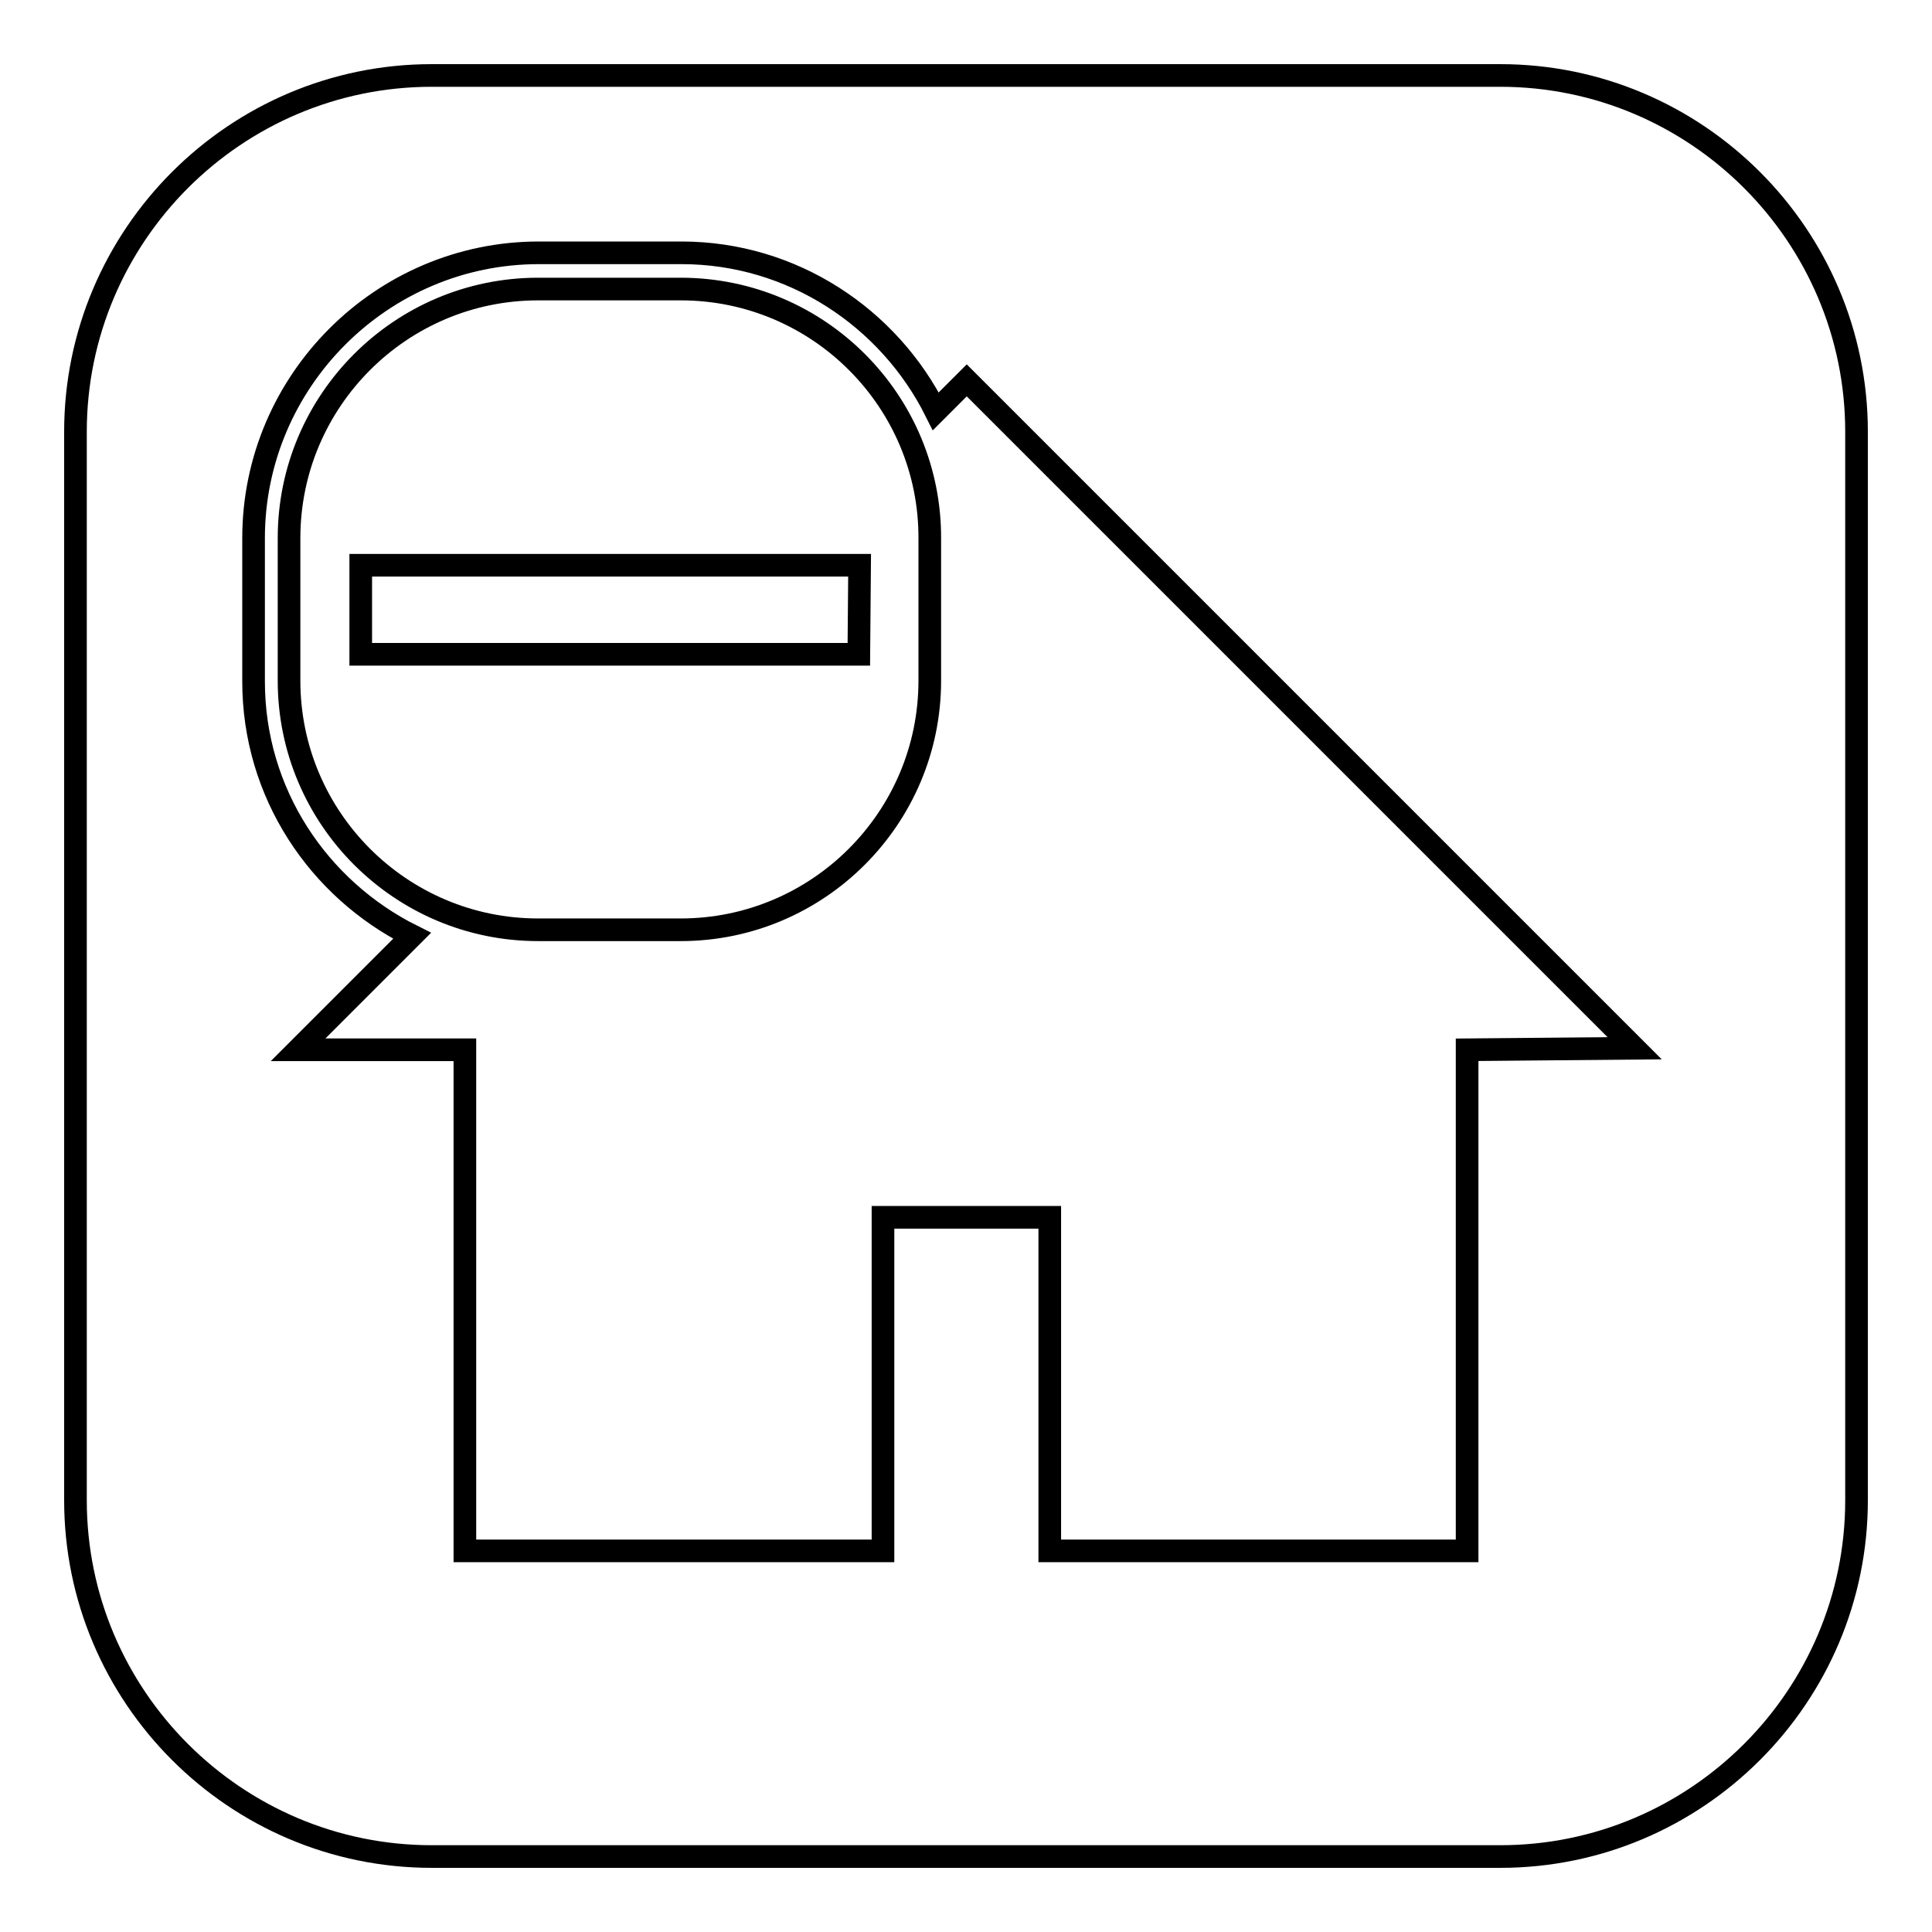 <?xml version="1.0" encoding="utf-8"?>
<!-- Svg Vector Icons : http://www.onlinewebfonts.com/icon -->
<!DOCTYPE svg PUBLIC "-//W3C//DTD SVG 1.1//EN" "http://www.w3.org/Graphics/SVG/1.1/DTD/svg11.dtd">
<svg version="1.1" xmlns="http://www.w3.org/2000/svg" xmlns:xlink="http://www.w3.org/1999/xlink" x="0px" y="0px" viewBox="0 0 256 256" enable-background="new 0 0 256 256" xml:space="preserve">
<g><g><g><path stroke-width="3" fill-opacity="0" stroke="#000000"  d="M90.2,38.3H71.3c-18.2,0-33,14.8-33,33v18.9c0,18.2,14.8,33,33,33h18.9c18.2,0,33-14.8,33-33V71.4C123.3,53.2,108.5,38.3,90.2,38.3z M113.8,86.7H47.8V74.9h66.1L113.8,86.7L113.8,86.7z M198.8,10H57.2C31.2,10,10,31.2,10,57.2v141.6c0,26,21.2,47.2,47.2,47.2h141.6c26,0,47.2-21.2,47.2-47.2V57.2C246,31.2,224.8,10,198.8,10z M194.4,139.1v66.4h-55.3v-44.2h-22.1v44.2H61.6v-66.4H39.5l15.1-15.1c-12.4-6.2-21-18.9-21-33.7V71.3c0-20.8,17-37.8,37.8-37.8h18.9c14.7,0,27.5,8.6,33.7,21l4.1-4.1l88.5,88.5L194.4,139.1L194.4,139.1z"/></g><g></g><g></g><g></g><g></g><g></g><g></g><g></g><g></g><g></g><g></g><g></g><g></g><g></g><g></g><g></g></g></g>
</svg>